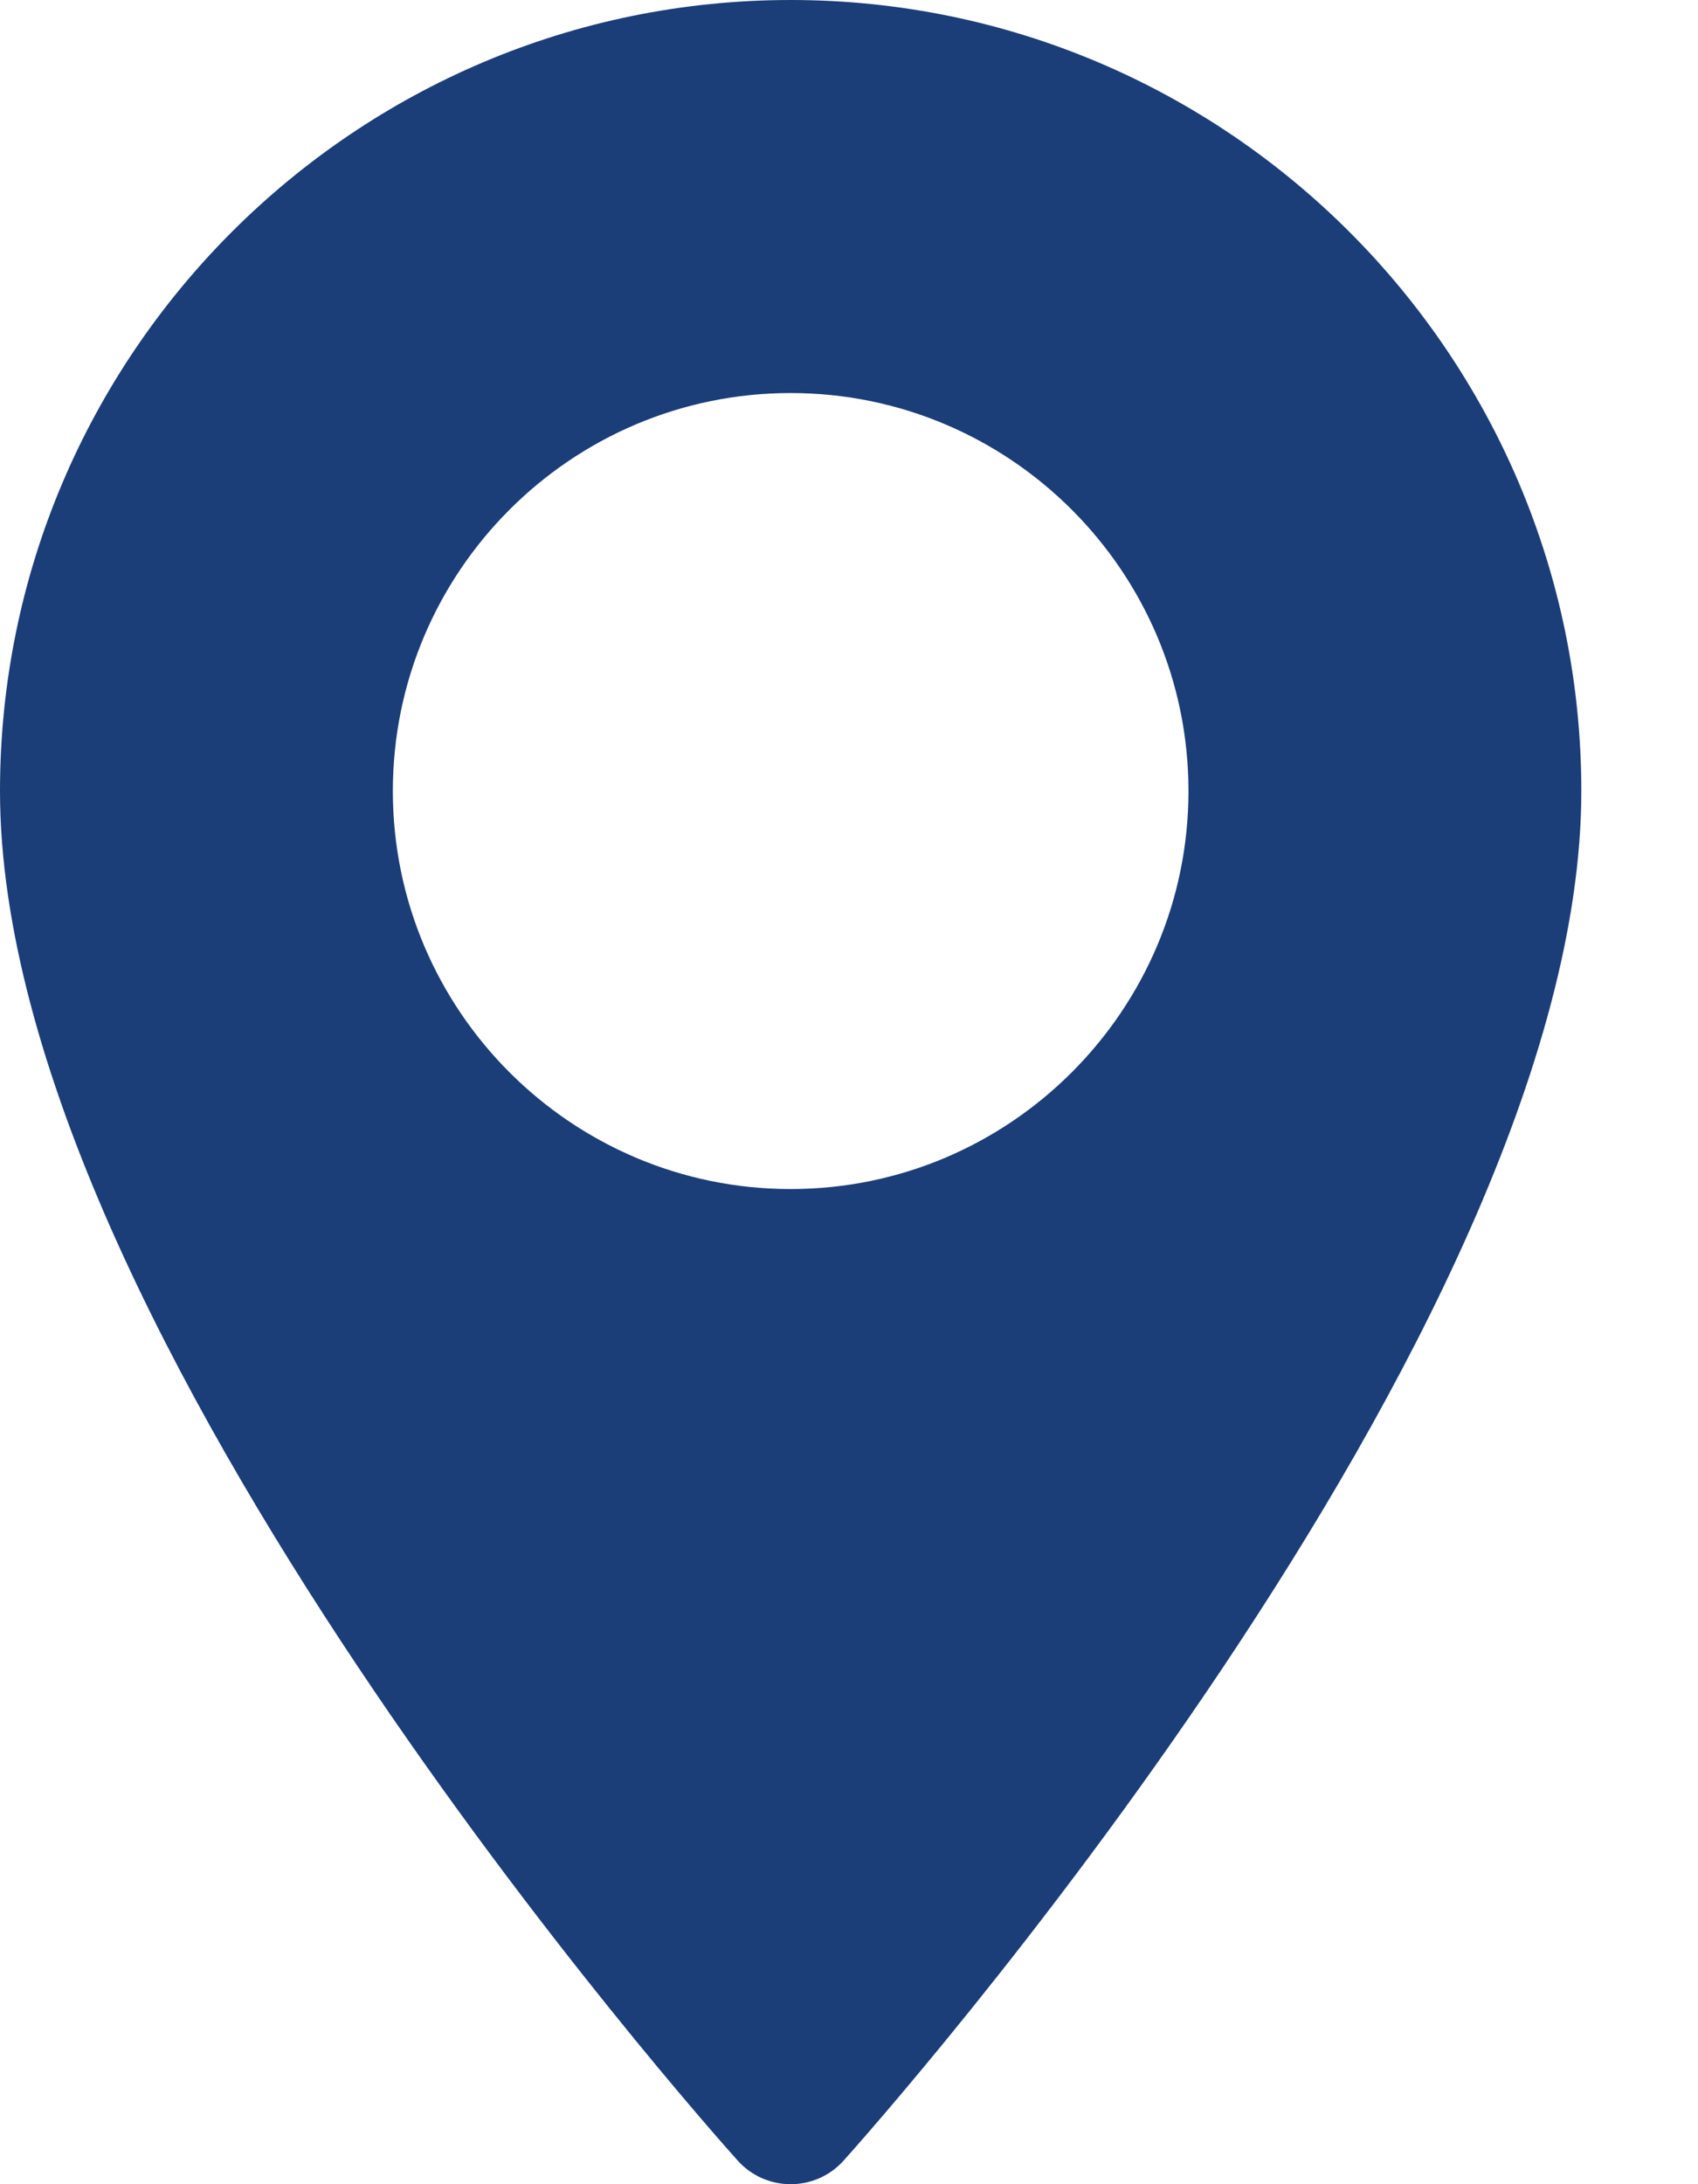 <svg width="14" height="18" viewBox="0 0 14 18" fill="none" xmlns="http://www.w3.org/2000/svg">
<path d="M6.519 0C2.924 0 0 2.924 0 6.519C0 10.98 5.834 17.529 6.082 17.805C6.315 18.065 6.723 18.065 6.956 17.805C7.204 17.529 13.038 10.98 13.038 6.519C13.038 2.924 10.113 0 6.519 0ZM6.519 9.799C4.71 9.799 3.239 8.327 3.239 6.519C3.239 4.71 4.71 3.239 6.519 3.239C8.327 3.239 9.799 4.71 9.799 6.519C9.799 8.327 8.327 9.799 6.519 9.799Z" fill="#1B3D78"/>
</svg>
